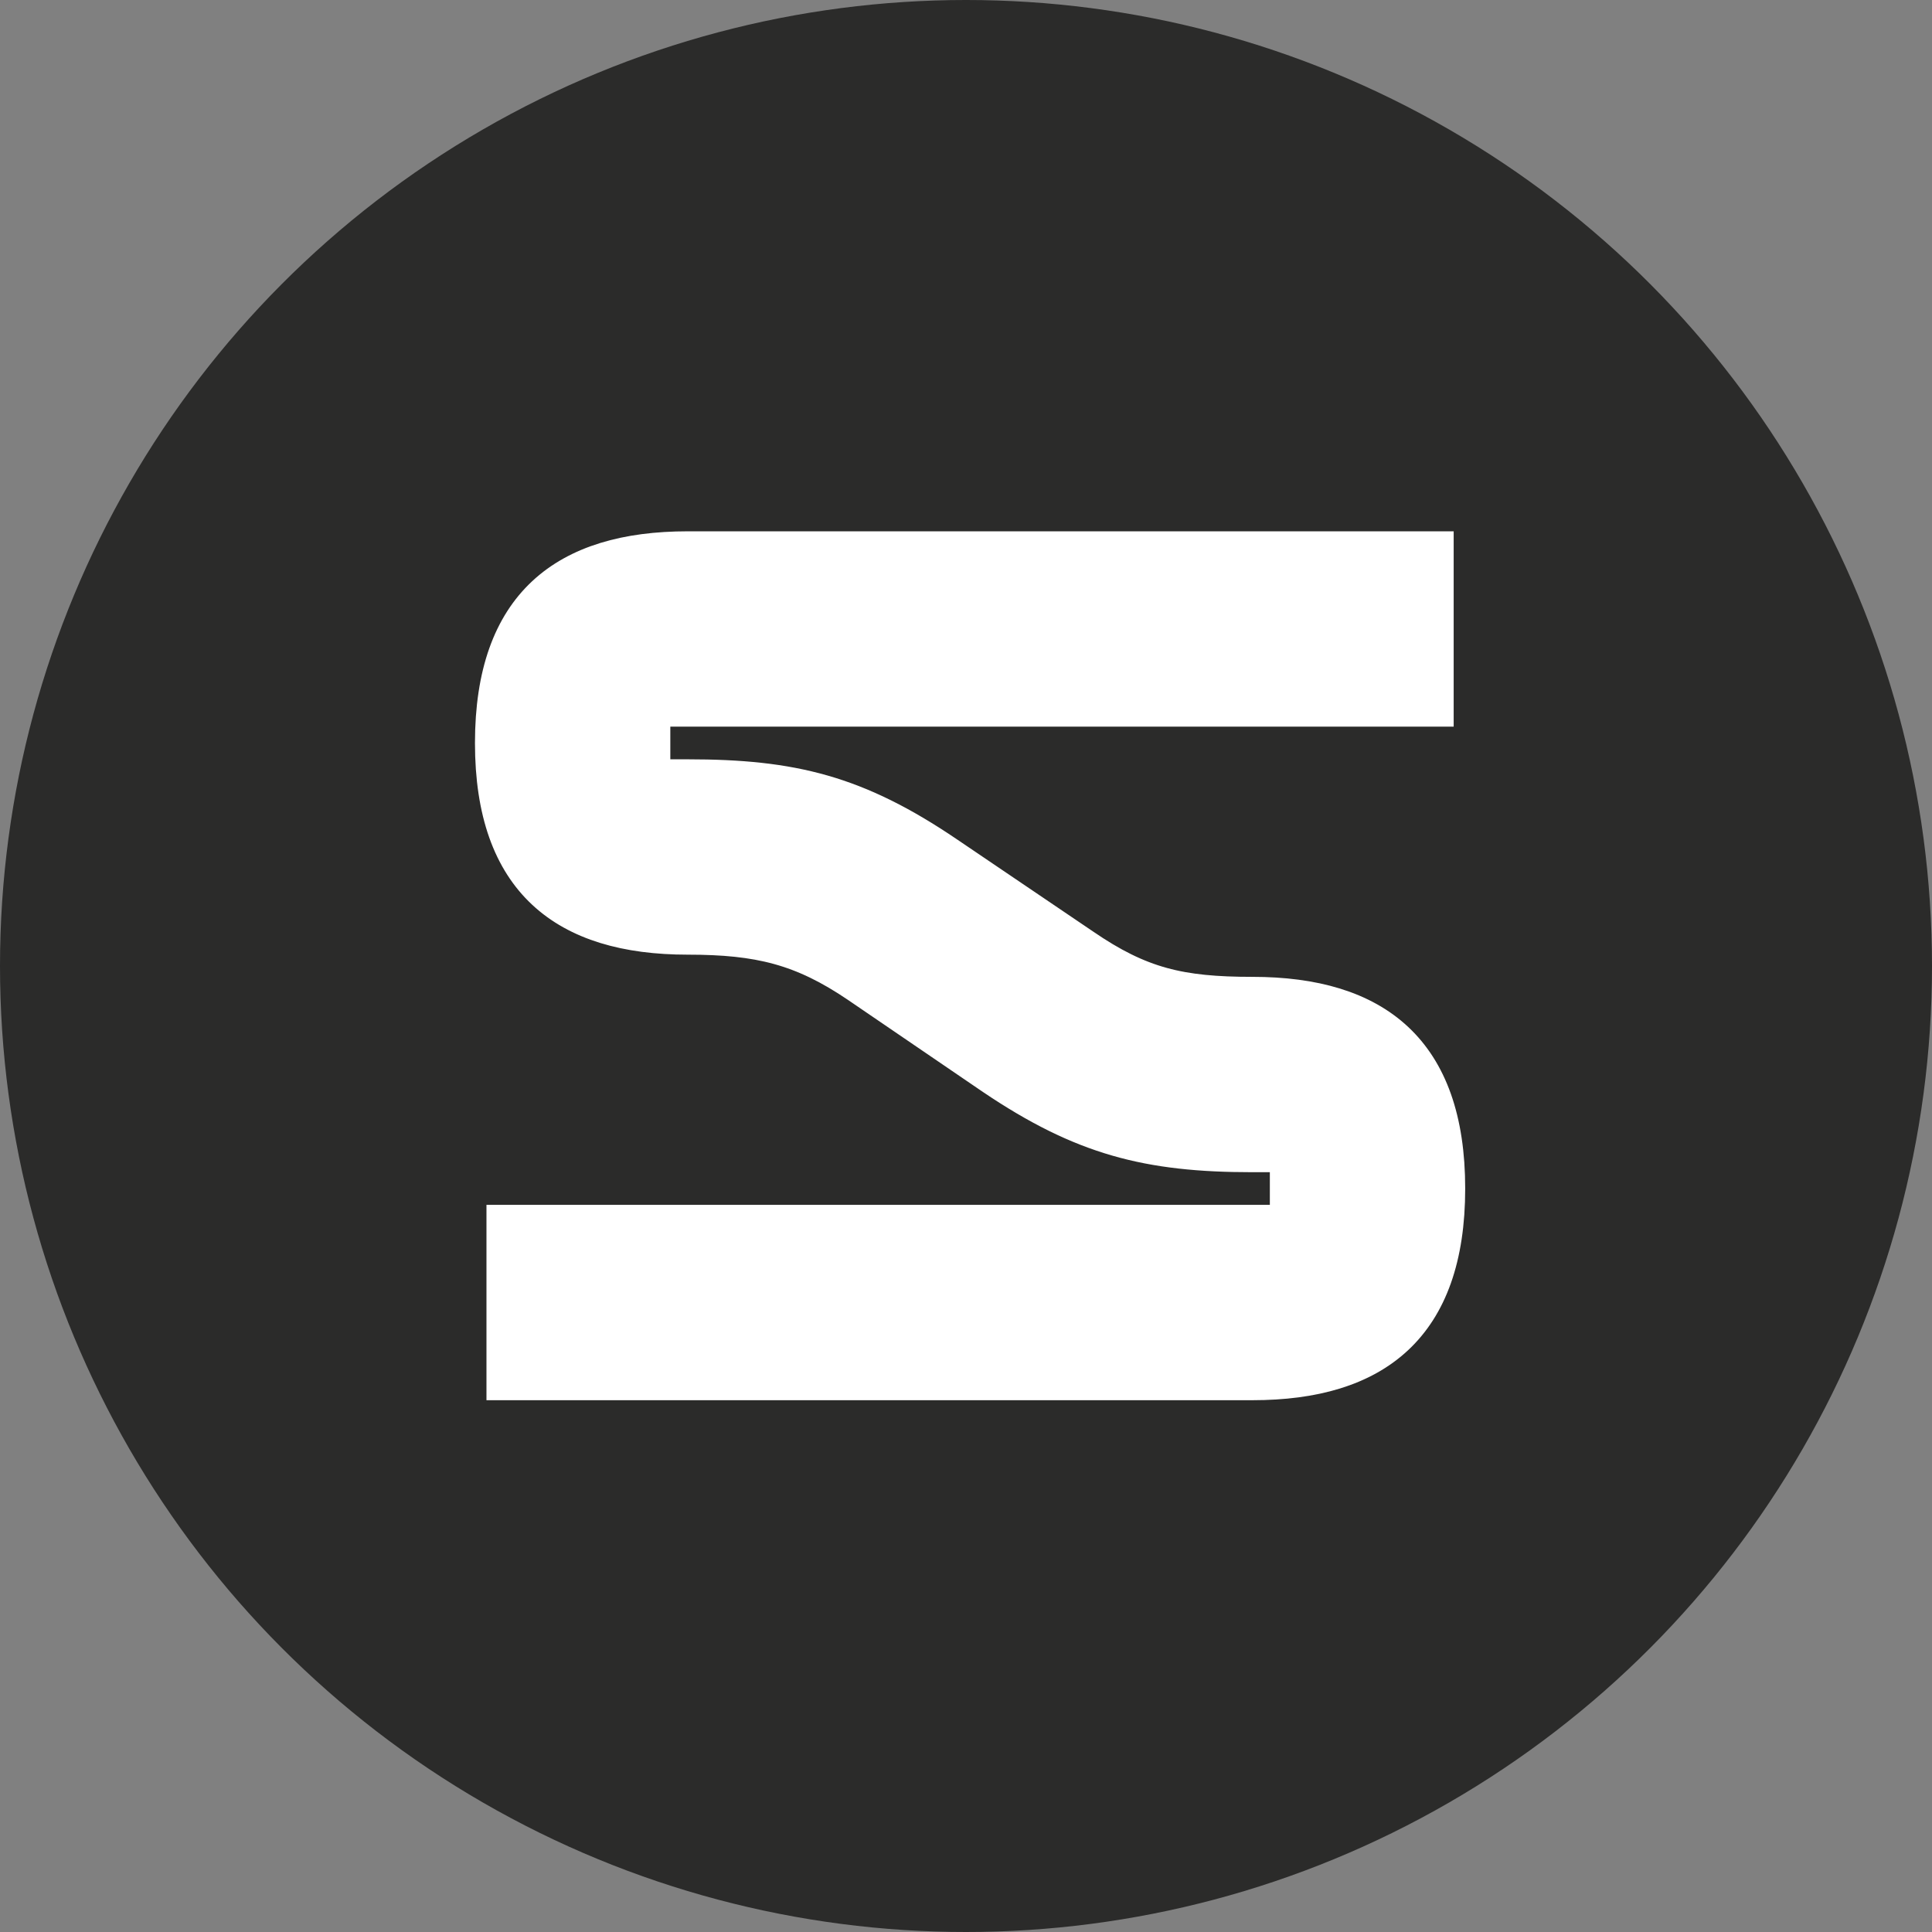 <svg width="80" height="80" viewBox="0 0 80 80" fill="none" xmlns="http://www.w3.org/2000/svg">
<rect x="0" y="0" width="80" height="80" fill="#808080" stroke="none"/>
<circle cx="40" cy="40" r="40" fill="#2B2B2A"/>
<path d="M51.862 57.313H20.81V50.557H53.248V47.872H51.862C47.531 47.872 44.803 47.179 41.079 44.667L35.492 40.856C33.196 39.298 31.421 38.864 28.476 38.864C23.366 38.864 20.334 36.525 20.334 30.766C20.334 25.005 23.366 22.667 28.476 22.667H59.527V29.423H27.09V32.108H28.476C32.806 32.108 35.492 32.757 39.26 35.313L44.889 39.124C47.228 40.726 48.874 41.116 51.862 41.116C56.972 41.116 60.004 43.455 60.004 49.215C60.004 54.975 56.972 57.313 51.862 57.313Z" fill="white" stroke="white" stroke-width="1.333" stroke-miterlimit="10"/>
</svg>
